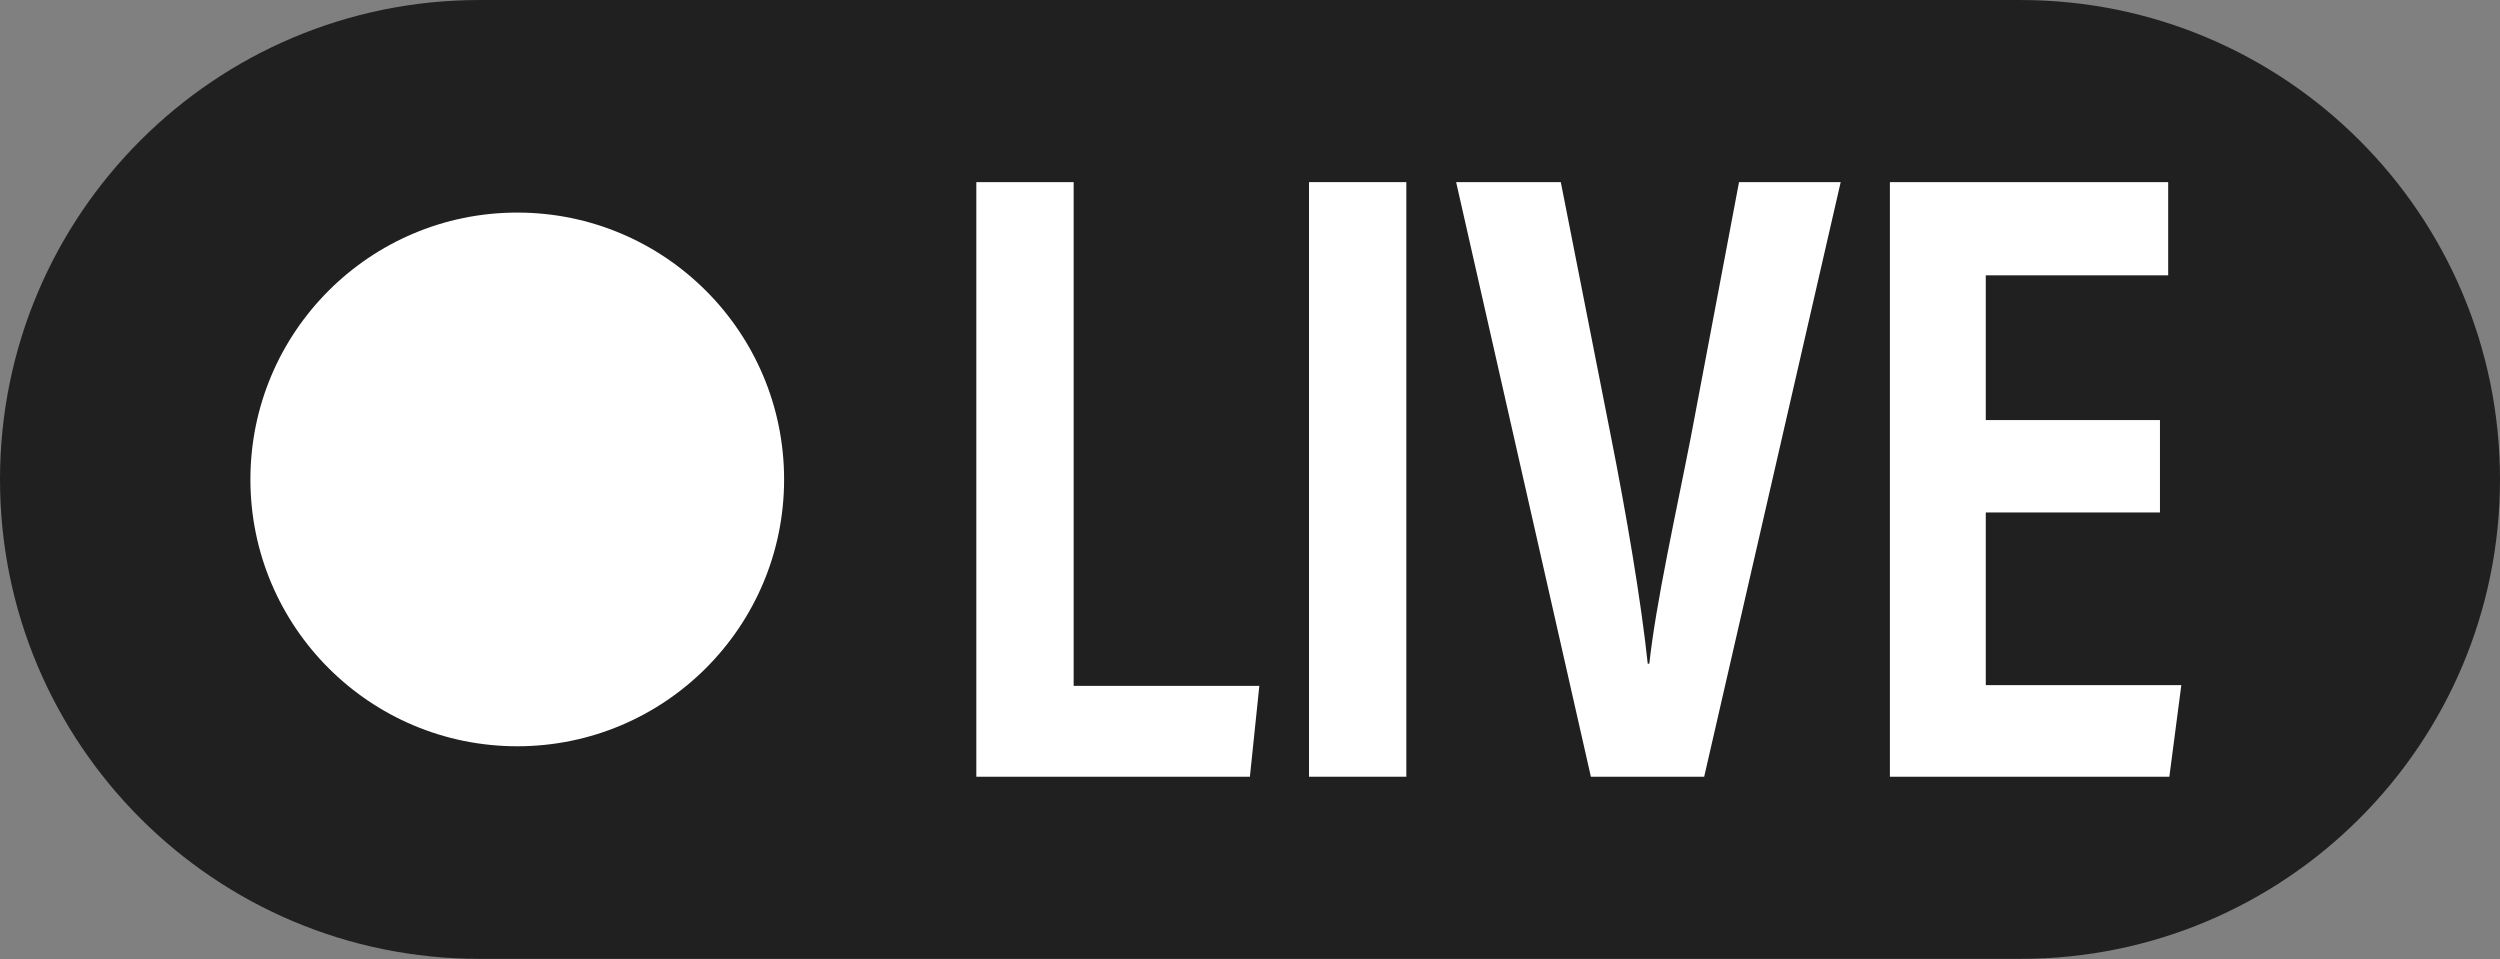 <?xml version="1.0" encoding="UTF-8" standalone="no"?><svg xmlns="http://www.w3.org/2000/svg" xmlns:xlink="http://www.w3.org/1999/xlink" fill="#000000" height="191.8" preserveAspectRatio="xMidYMid meet" version="1" viewBox="0.0 0.0 500.0 191.8" width="500" zoomAndPan="magnify"><rect x="0.0" y="0.0" width="500.0" height="191.8" fill="#808080" stroke="none"/><defs><clipPath id="a"><path d="M 0 0 L 500 0 L 500 191.77 L 0 191.77 Z M 0 0"/></clipPath></defs><g><g clip-path="url(#a)" id="change1_1"><path d="M 404.117 191.77 L 95.883 191.77 C 42.93 191.77 0 148.84 0 95.887 C 0 42.93 42.93 0.004 95.883 0.004 L 404.117 0.004 C 457.07 0.004 500 42.93 500 95.887 C 500 148.84 457.07 191.77 404.117 191.77" fill="#202020"/></g><g id="change2_1"><path d="M 156.82 95.887 C 156.82 125.363 132.926 149.254 103.449 149.254 C 73.977 149.254 50.082 125.363 50.082 95.887 C 50.082 66.41 73.977 42.516 103.449 42.516 C 132.926 42.516 156.82 66.41 156.82 95.887" fill="#ffffff"/></g><g id="change3_1"><path d="M 195.266 36.426 L 214.73 36.426 L 214.73 137.176 L 251.867 137.176 L 249.98 155.344 L 195.266 155.344 L 195.266 36.426" fill="#ffffff"/></g><g id="change3_2"><path d="M 281.266 36.426 L 281.266 155.344 L 261.801 155.344 L 261.801 36.426 L 281.266 36.426" fill="#ffffff"/></g><g id="change3_3"><path d="M 318.176 155.344 L 291.227 36.426 L 312.16 36.426 L 322.105 86.875 C 325.25 102.707 328.242 120.312 329.547 132.738 L 329.867 132.738 C 331.172 120.656 335.148 102.883 338.188 87.316 L 347.805 36.426 L 368.137 36.426 L 340.836 155.344 L 318.176 155.344" fill="#ffffff"/></g><g id="change3_4"><path d="M 431.992 102.488 L 397.156 102.488 L 397.156 137.02 L 436.266 137.02 L 433.871 155.344 L 377.977 155.344 L 377.977 36.426 L 433.637 36.426 L 433.637 55.062 L 397.156 55.062 L 397.156 84.008 L 431.992 84.008 L 431.992 102.488" fill="#ffffff"/></g></g></svg>